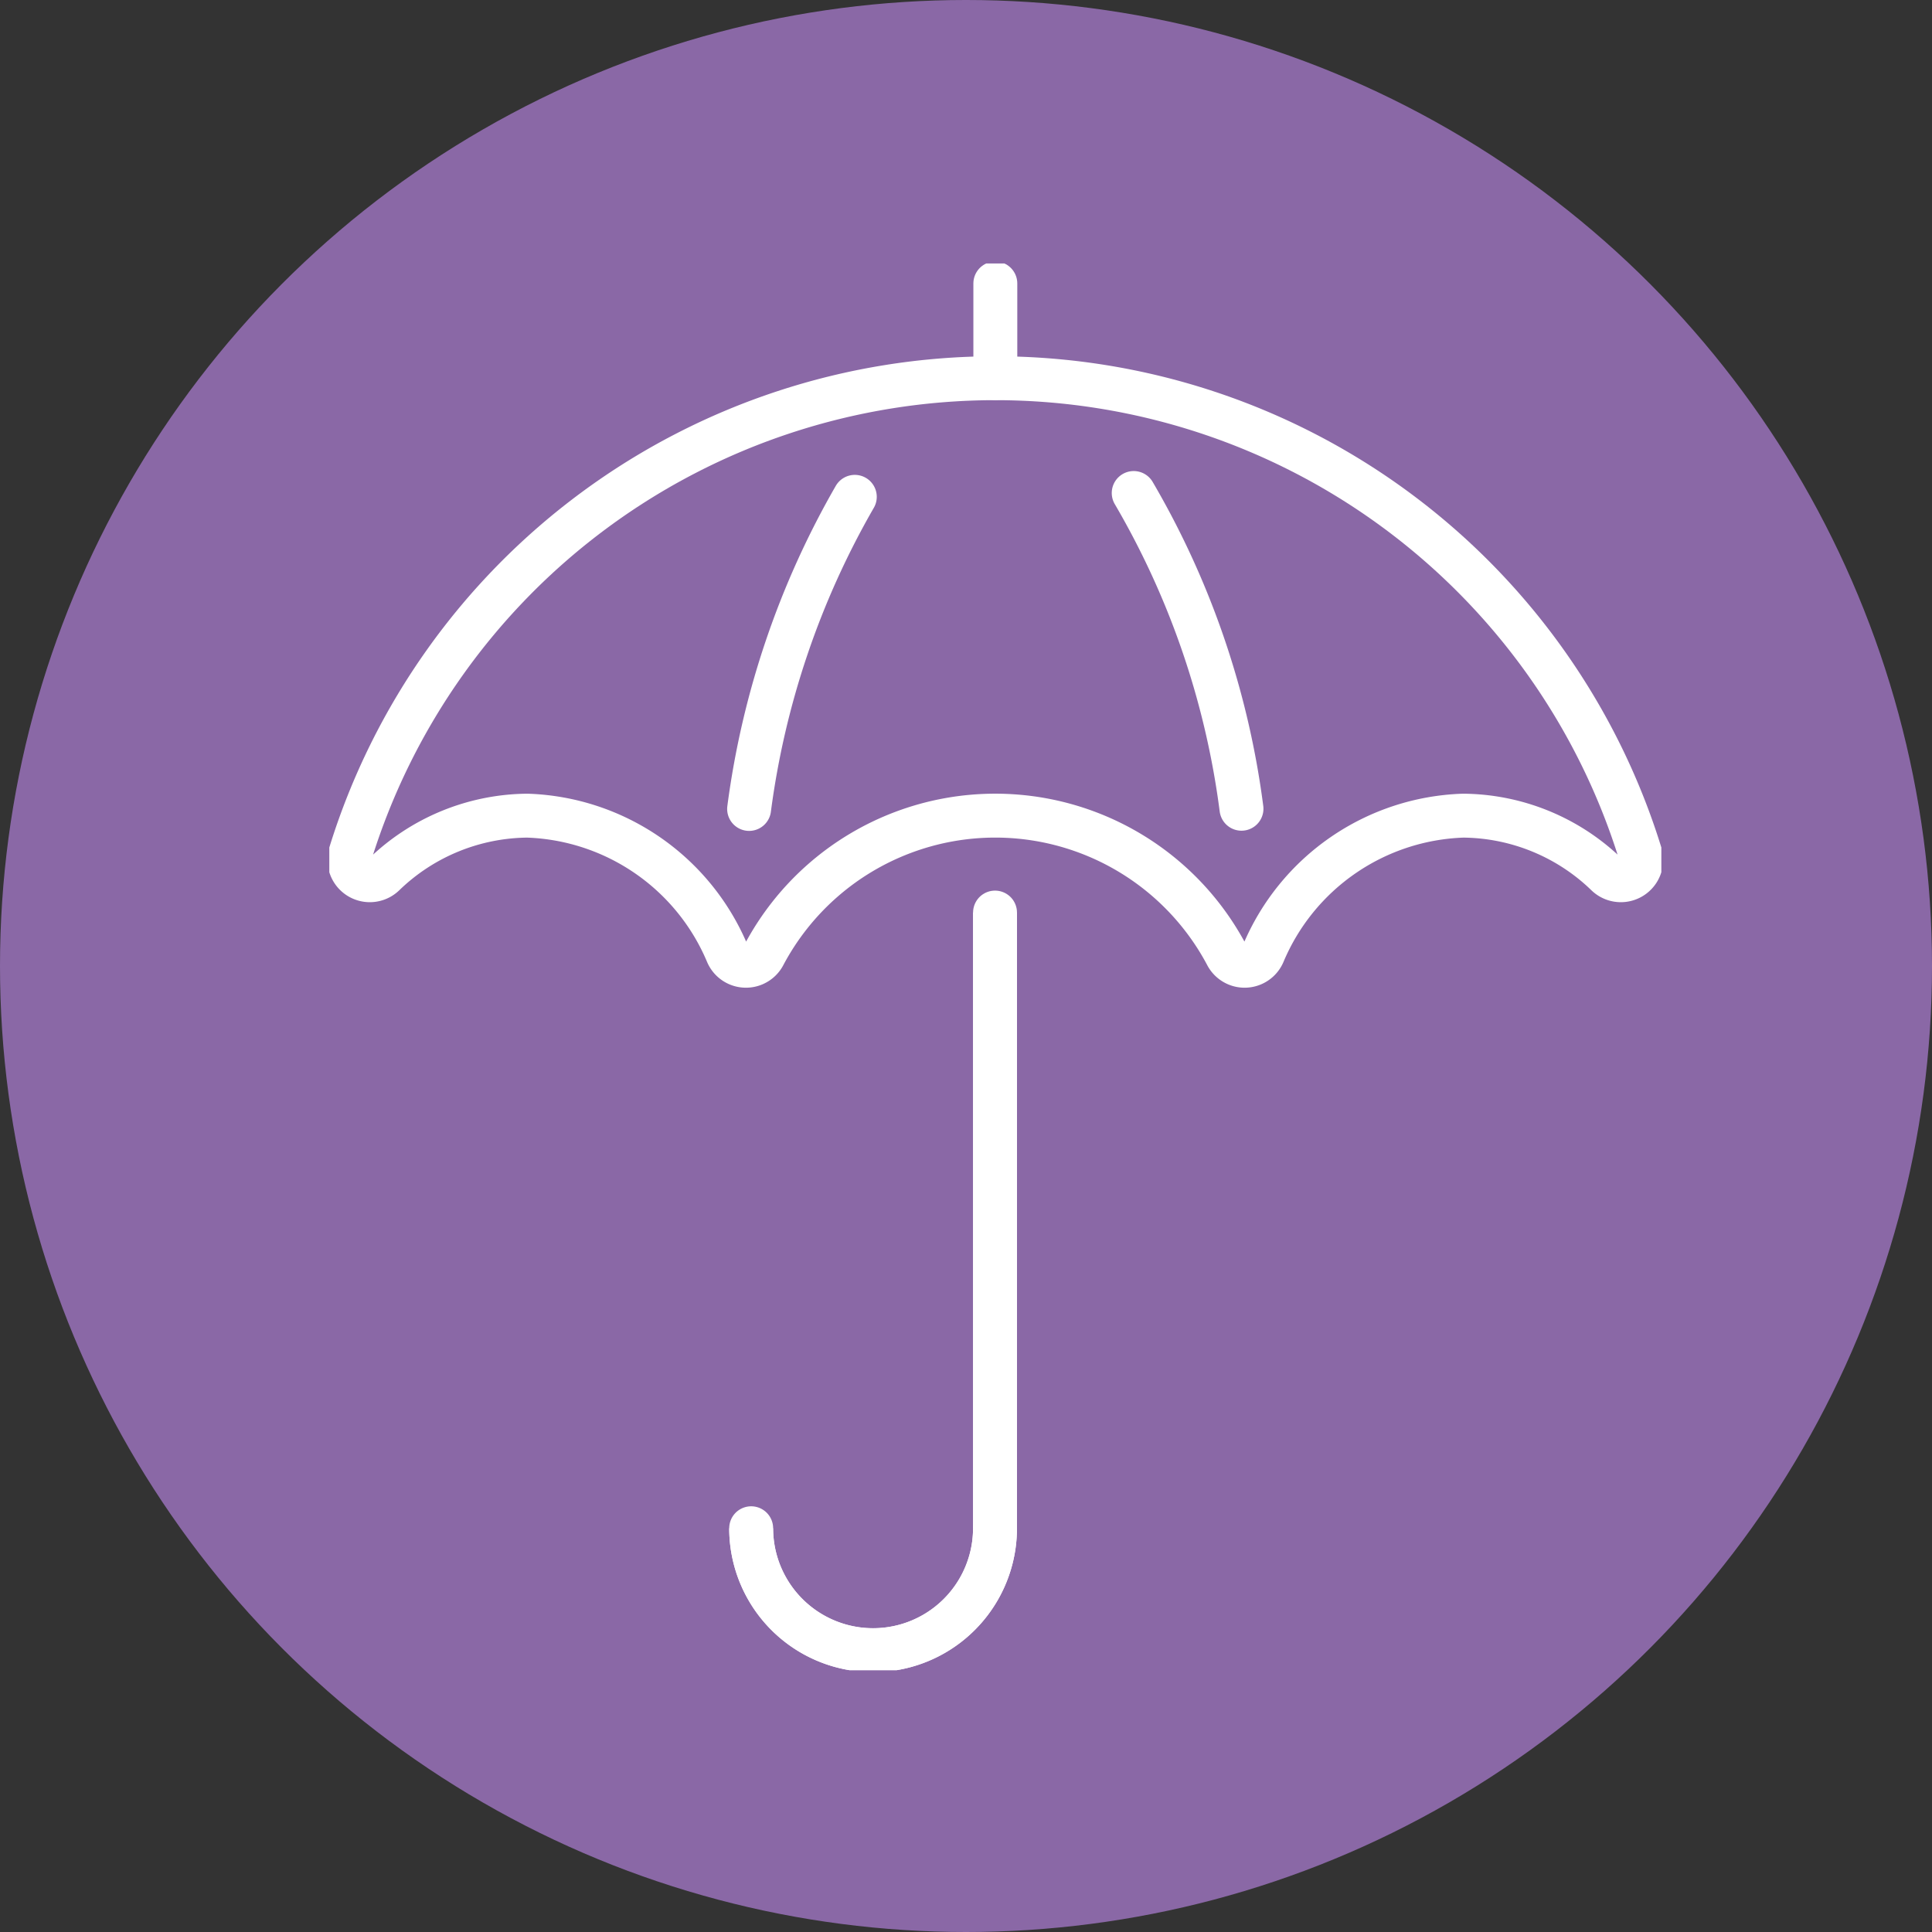 <svg xmlns="http://www.w3.org/2000/svg" xmlns:xlink="http://www.w3.org/1999/xlink" width="88" height="88" viewBox="0 0 88 88">
  <rect x="0" y="0" width="88" height="88" fill="#333333" stroke="none"/>
  <defs>
    <clipPath id="clip-path">
      <rect id="Rectangle_925" data-name="Rectangle 925" width="60.672" height="64.075" fill="none" stroke="#fff" stroke-width="2"/>
    </clipPath>
  </defs>
  <g id="insurance-icon" transform="translate(-1172 -785)">
    <circle id="Ellipse_28" data-name="Ellipse 28" cx="44" cy="44" r="44" transform="translate(1172 785)" fill="#8a68a6"/>
    <g id="Group_2485" data-name="Group 2485" transform="translate(1187 797)">
      <g id="Group_2484" data-name="Group 2484" clip-path="url(#clip-path)">
        <path id="Path_1006" data-name="Path 1006" d="M116.4,33.219A38.161,38.161,0,0,1,121.309,47.6" transform="translate(-79.761 -22.763)" fill="none" stroke="#fff" stroke-linecap="round" stroke-linejoin="round" stroke-width="2"/>
        <path id="Path_1007" data-name="Path 1007" d="M60.751,47.988a38.533,38.533,0,0,1,4.814-14.216" transform="translate(-41.63 -23.142)" fill="none" stroke="#fff" stroke-linecap="round" stroke-linejoin="round" stroke-width="2"/>
        <line id="Line_25" data-name="Line 25" y2="28.044" transform="translate(30.322 29.566)" fill="#fff" stroke="#fff" stroke-width="2"/>
        <line id="Line_26" data-name="Line 26" y2="28.044" transform="translate(30.322 29.566)" fill="none" stroke="#fff" stroke-linecap="round" stroke-width="2"/>
        <path id="Path_1008" data-name="Path 1008" d="M11,36.525a10.249,10.249,0,0,1,9.112,6.28.923.923,0,0,0,1.674.044,11.927,11.927,0,0,1,21.059,0,.923.923,0,0,0,1.674-.044,10.248,10.248,0,0,1,9.112-6.28A9.5,9.5,0,0,1,60.158,39.2a.929.929,0,0,0,1.54-.933,30.753,30.753,0,0,0-58.76,0,.929.929,0,0,0,1.54.933A9.5,9.5,0,0,1,11,36.525Z" transform="translate(-1.982 -11.373)" fill="none" stroke="#fff" stroke-linecap="round" stroke-linejoin="round" stroke-width="2"/>
        <line id="Line_27" data-name="Line 27" y2="4.314" transform="translate(30.336 0.911)" fill="none" stroke="#fff" stroke-linecap="round" stroke-linejoin="round" stroke-width="2"/>
        <path id="Path_1009" data-name="Path 1009" d="M61.05,183.036a5.553,5.553,0,1,0,11.106,0" transform="translate(-41.835 -125.426)" fill="none" stroke="#fff" stroke-width="2"/>
        <path id="Path_1010" data-name="Path 1010" d="M61.05,183.036a5.553,5.553,0,1,0,11.106,0" transform="translate(-41.835 -125.426)" fill="none" stroke="#fff" stroke-linecap="round" stroke-linejoin="round" stroke-width="2"/>
      </g>
    </g>
  </g>
</svg>
